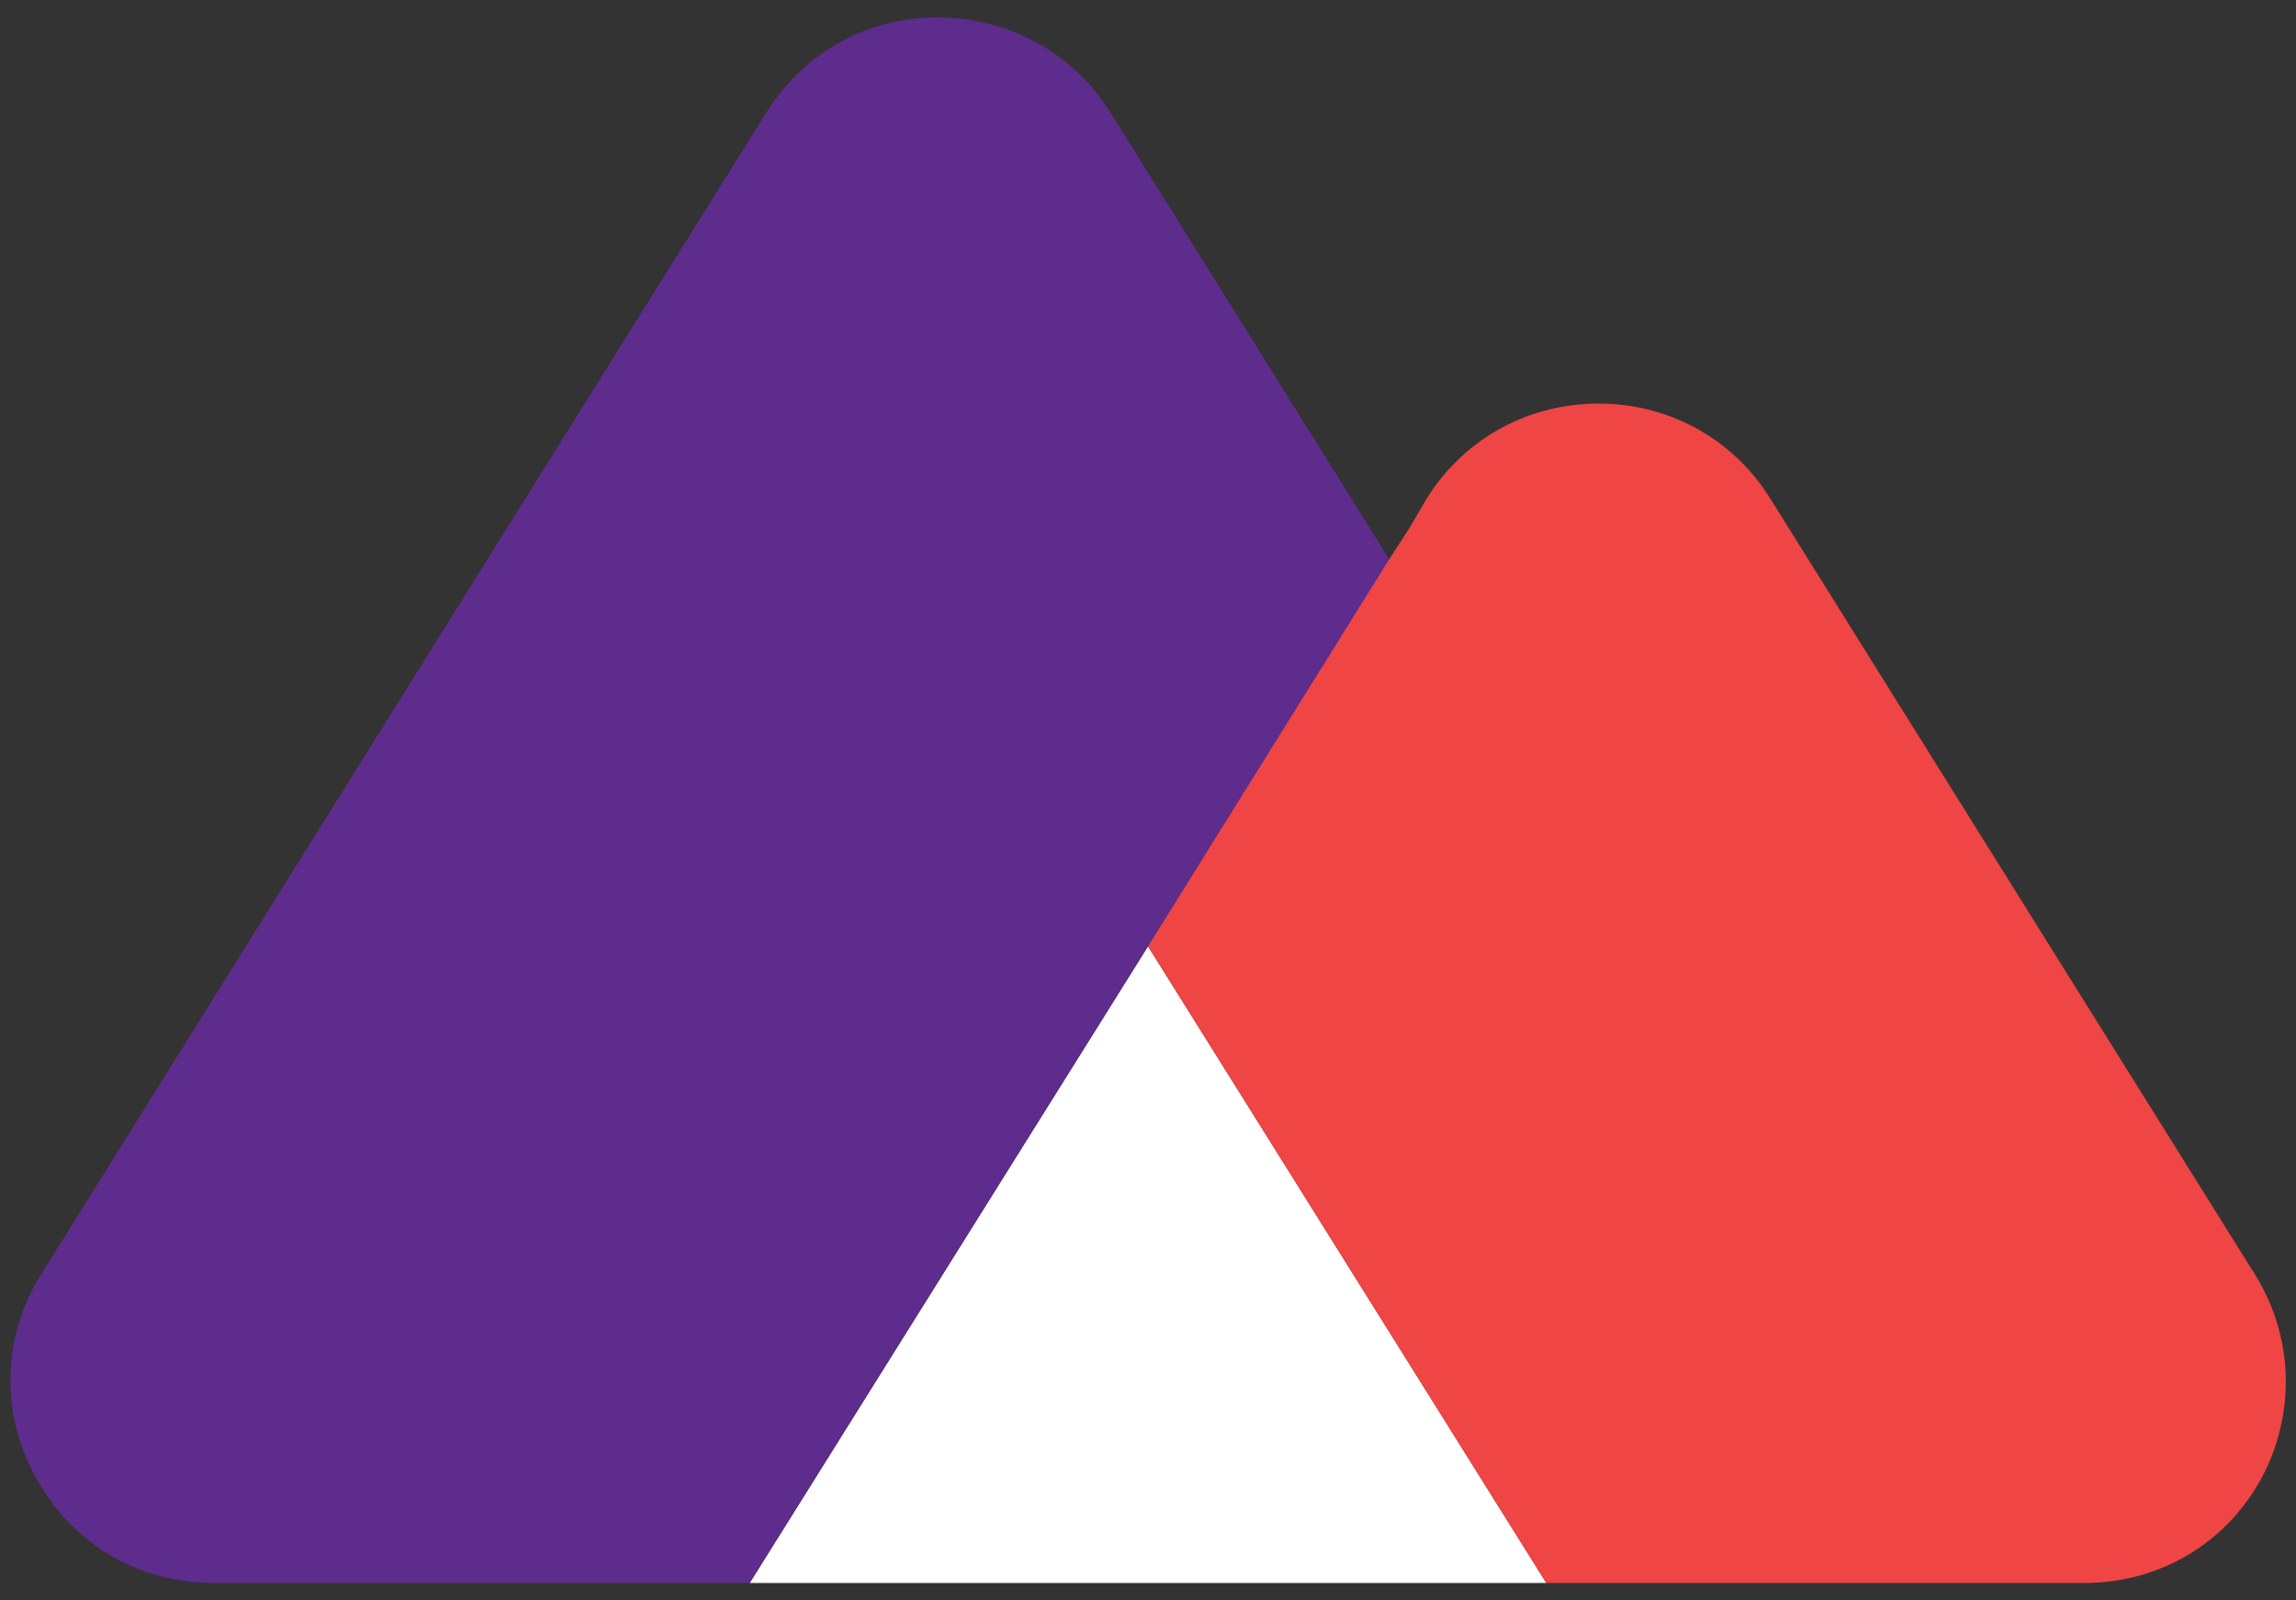 <?xml version="1.0" encoding="utf-8"?>
<!-- Generator: Adobe Illustrator 26.3.1, SVG Export Plug-In . SVG Version: 6.00 Build 0)  -->
<svg version="1.1" id="Layer_1" xmlns="http://www.w3.org/2000/svg" xmlns:xlink="http://www.w3.org/1999/xlink" x="0px" y="0px"
	 viewBox="0 0 132 92" style="enable-background:new 0 0 132 92;" xml:space="preserve">
<rect x="0" y="0" width="132" height="92" fill="#333333" stroke="none"/>
<style type="text/css">
	.st0{fill:#FFFFFF;}
	.st1{fill:#5D2C8C;}
	.st2{fill:#EF4545;}
</style>
<g id="Symbol_1_">
	<polygon class="st0" points="66,54.4 43.1,91 88.9,91 	"/>
	<path class="st1" d="M79.9,32.2L66,54.4L43.1,91H12.3C7.7,91,4,88.5,2.1,85C0.1,81.5,0,77,2.4,73.2L44.1,6.4
		C46.4,2.8,50.1,1,53.9,1c3.8,0,7.6,1.8,9.9,5.4L79.9,32.2z"/>
	<path class="st2" d="M129.6,73.2l-27.8-44.5c-2.3-3.7-6.1-5.5-9.9-5.5s-7.6,1.8-9.9,5.5L81,30.4l-1.1,1.7L66,54.4L88.9,91h30.9
		c4.6,0,8.3-2.5,10.2-6C131.9,81.5,132,77,129.6,73.2z"/>
</g>
</svg>

